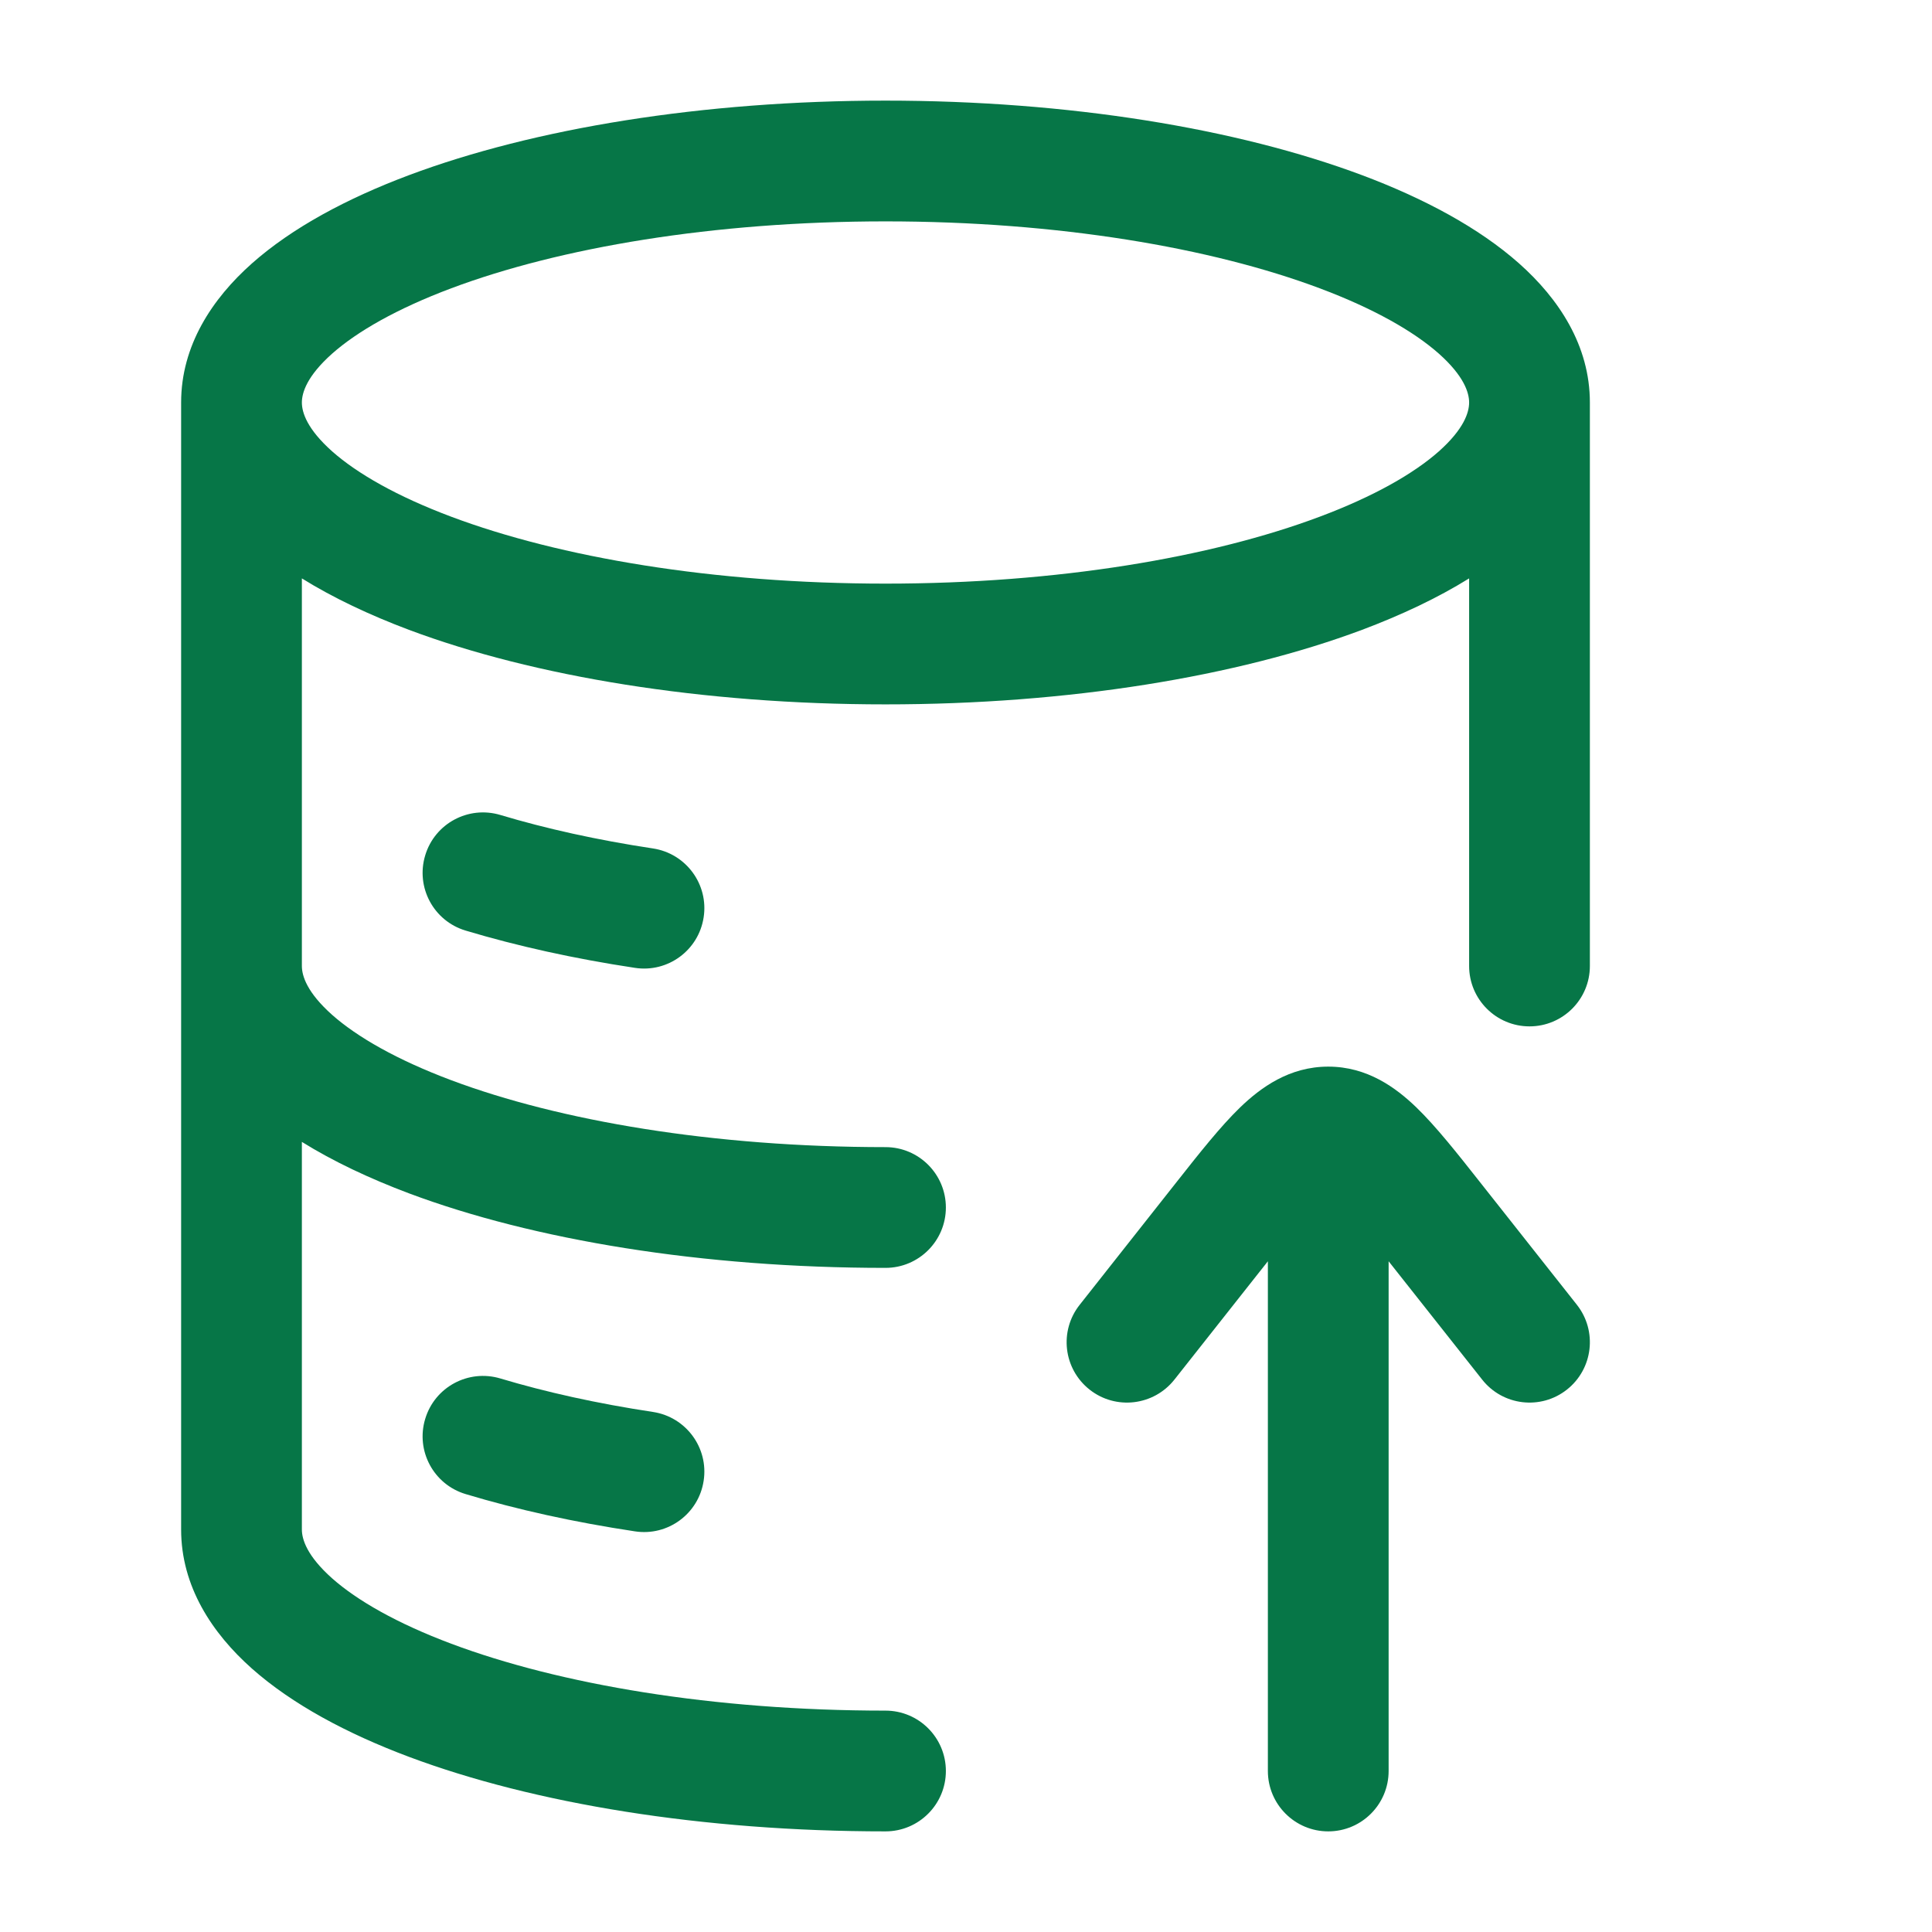 <svg width="24" height="24" viewBox="0 0 24 24" fill="none" xmlns="http://www.w3.org/2000/svg">
<path fill-rule="evenodd" clip-rule="evenodd" d="M18.25 12V7.185C17.859 7.428 17.409 7.64 16.92 7.824C15.368 8.405 13.275 8.75 11 8.75C8.725 8.75 6.631 8.405 5.08 7.824C4.591 7.64 4.141 7.428 3.75 7.185V12C3.75 12.123 3.814 12.329 4.126 12.607C4.438 12.883 4.932 13.166 5.606 13.419C6.95 13.923 8.857 14.25 11 14.25C11.414 14.25 11.75 14.586 11.75 15C11.75 15.414 11.414 15.75 11 15.75C8.725 15.75 6.631 15.405 5.08 14.824C4.591 14.64 4.141 14.428 3.75 14.185V19C3.75 19.123 3.814 19.329 4.126 19.607C4.438 19.883 4.932 20.166 5.606 20.419C6.95 20.923 8.857 21.25 11 21.25C11.414 21.25 11.75 21.586 11.75 22C11.75 22.414 11.414 22.75 11 22.75C8.725 22.75 6.631 22.405 5.08 21.824C4.307 21.534 3.629 21.17 3.131 20.729C2.634 20.288 2.25 19.706 2.25 19V5C2.25 4.294 2.634 3.712 3.131 3.271C3.629 2.83 4.307 2.466 5.08 2.176C6.631 1.595 8.725 1.25 11 1.25C13.275 1.25 15.368 1.595 16.92 2.176C17.693 2.466 18.371 2.83 18.869 3.271C19.366 3.712 19.75 4.294 19.75 5V12C19.75 12.414 19.414 12.75 19 12.75C18.586 12.75 18.25 12.414 18.25 12ZM3.75 5C3.75 4.877 3.814 4.671 4.126 4.393C4.438 4.117 4.932 3.834 5.606 3.581C6.95 3.077 8.857 2.75 11 2.75C13.143 2.75 15.05 3.077 16.393 3.581C17.068 3.834 17.562 4.117 17.874 4.393C18.186 4.671 18.25 4.877 18.25 5C18.25 5.123 18.186 5.329 17.874 5.607C17.562 5.883 17.068 6.166 16.393 6.419C15.05 6.923 13.143 7.25 11 7.25C8.857 7.25 6.95 6.923 5.606 6.419C4.932 6.166 4.438 5.883 4.126 5.607C3.814 5.329 3.75 5.123 3.75 5Z" fill="#067647"/>
<path d="M6.216 10.124C5.819 10.005 5.401 10.229 5.282 10.626C5.162 11.023 5.387 11.441 5.784 11.56C6.424 11.752 7.131 11.909 7.887 12.023C8.297 12.086 8.679 11.804 8.741 11.395C8.804 10.985 8.522 10.603 8.113 10.54C7.417 10.435 6.779 10.293 6.216 10.124Z" fill="#067647"/>
<path d="M6.216 17.124C5.819 17.005 5.401 17.229 5.282 17.626C5.162 18.023 5.387 18.441 5.784 18.56C6.424 18.753 7.131 18.909 7.887 19.023C8.297 19.086 8.679 18.804 8.741 18.395C8.804 17.985 8.522 17.603 8.113 17.54C7.417 17.435 6.779 17.293 6.216 17.124Z" fill="#067647"/>
<path d="M18.412 17.138L17.25 15.668V22C17.25 22.414 16.914 22.75 16.5 22.75C16.086 22.75 15.75 22.414 15.75 22V15.668L14.589 17.138C14.332 17.463 13.86 17.519 13.535 17.262C13.21 17.005 13.155 16.534 13.412 16.209L14.615 14.685C14.902 14.321 15.163 13.991 15.405 13.757C15.661 13.51 16.016 13.25 16.5 13.25C16.984 13.25 17.339 13.51 17.595 13.757C17.837 13.991 18.098 14.321 18.385 14.685L19.589 16.209C19.845 16.534 19.79 17.005 19.465 17.262C19.14 17.519 18.668 17.463 18.412 17.138Z" fill="#067647"/>
</svg>
